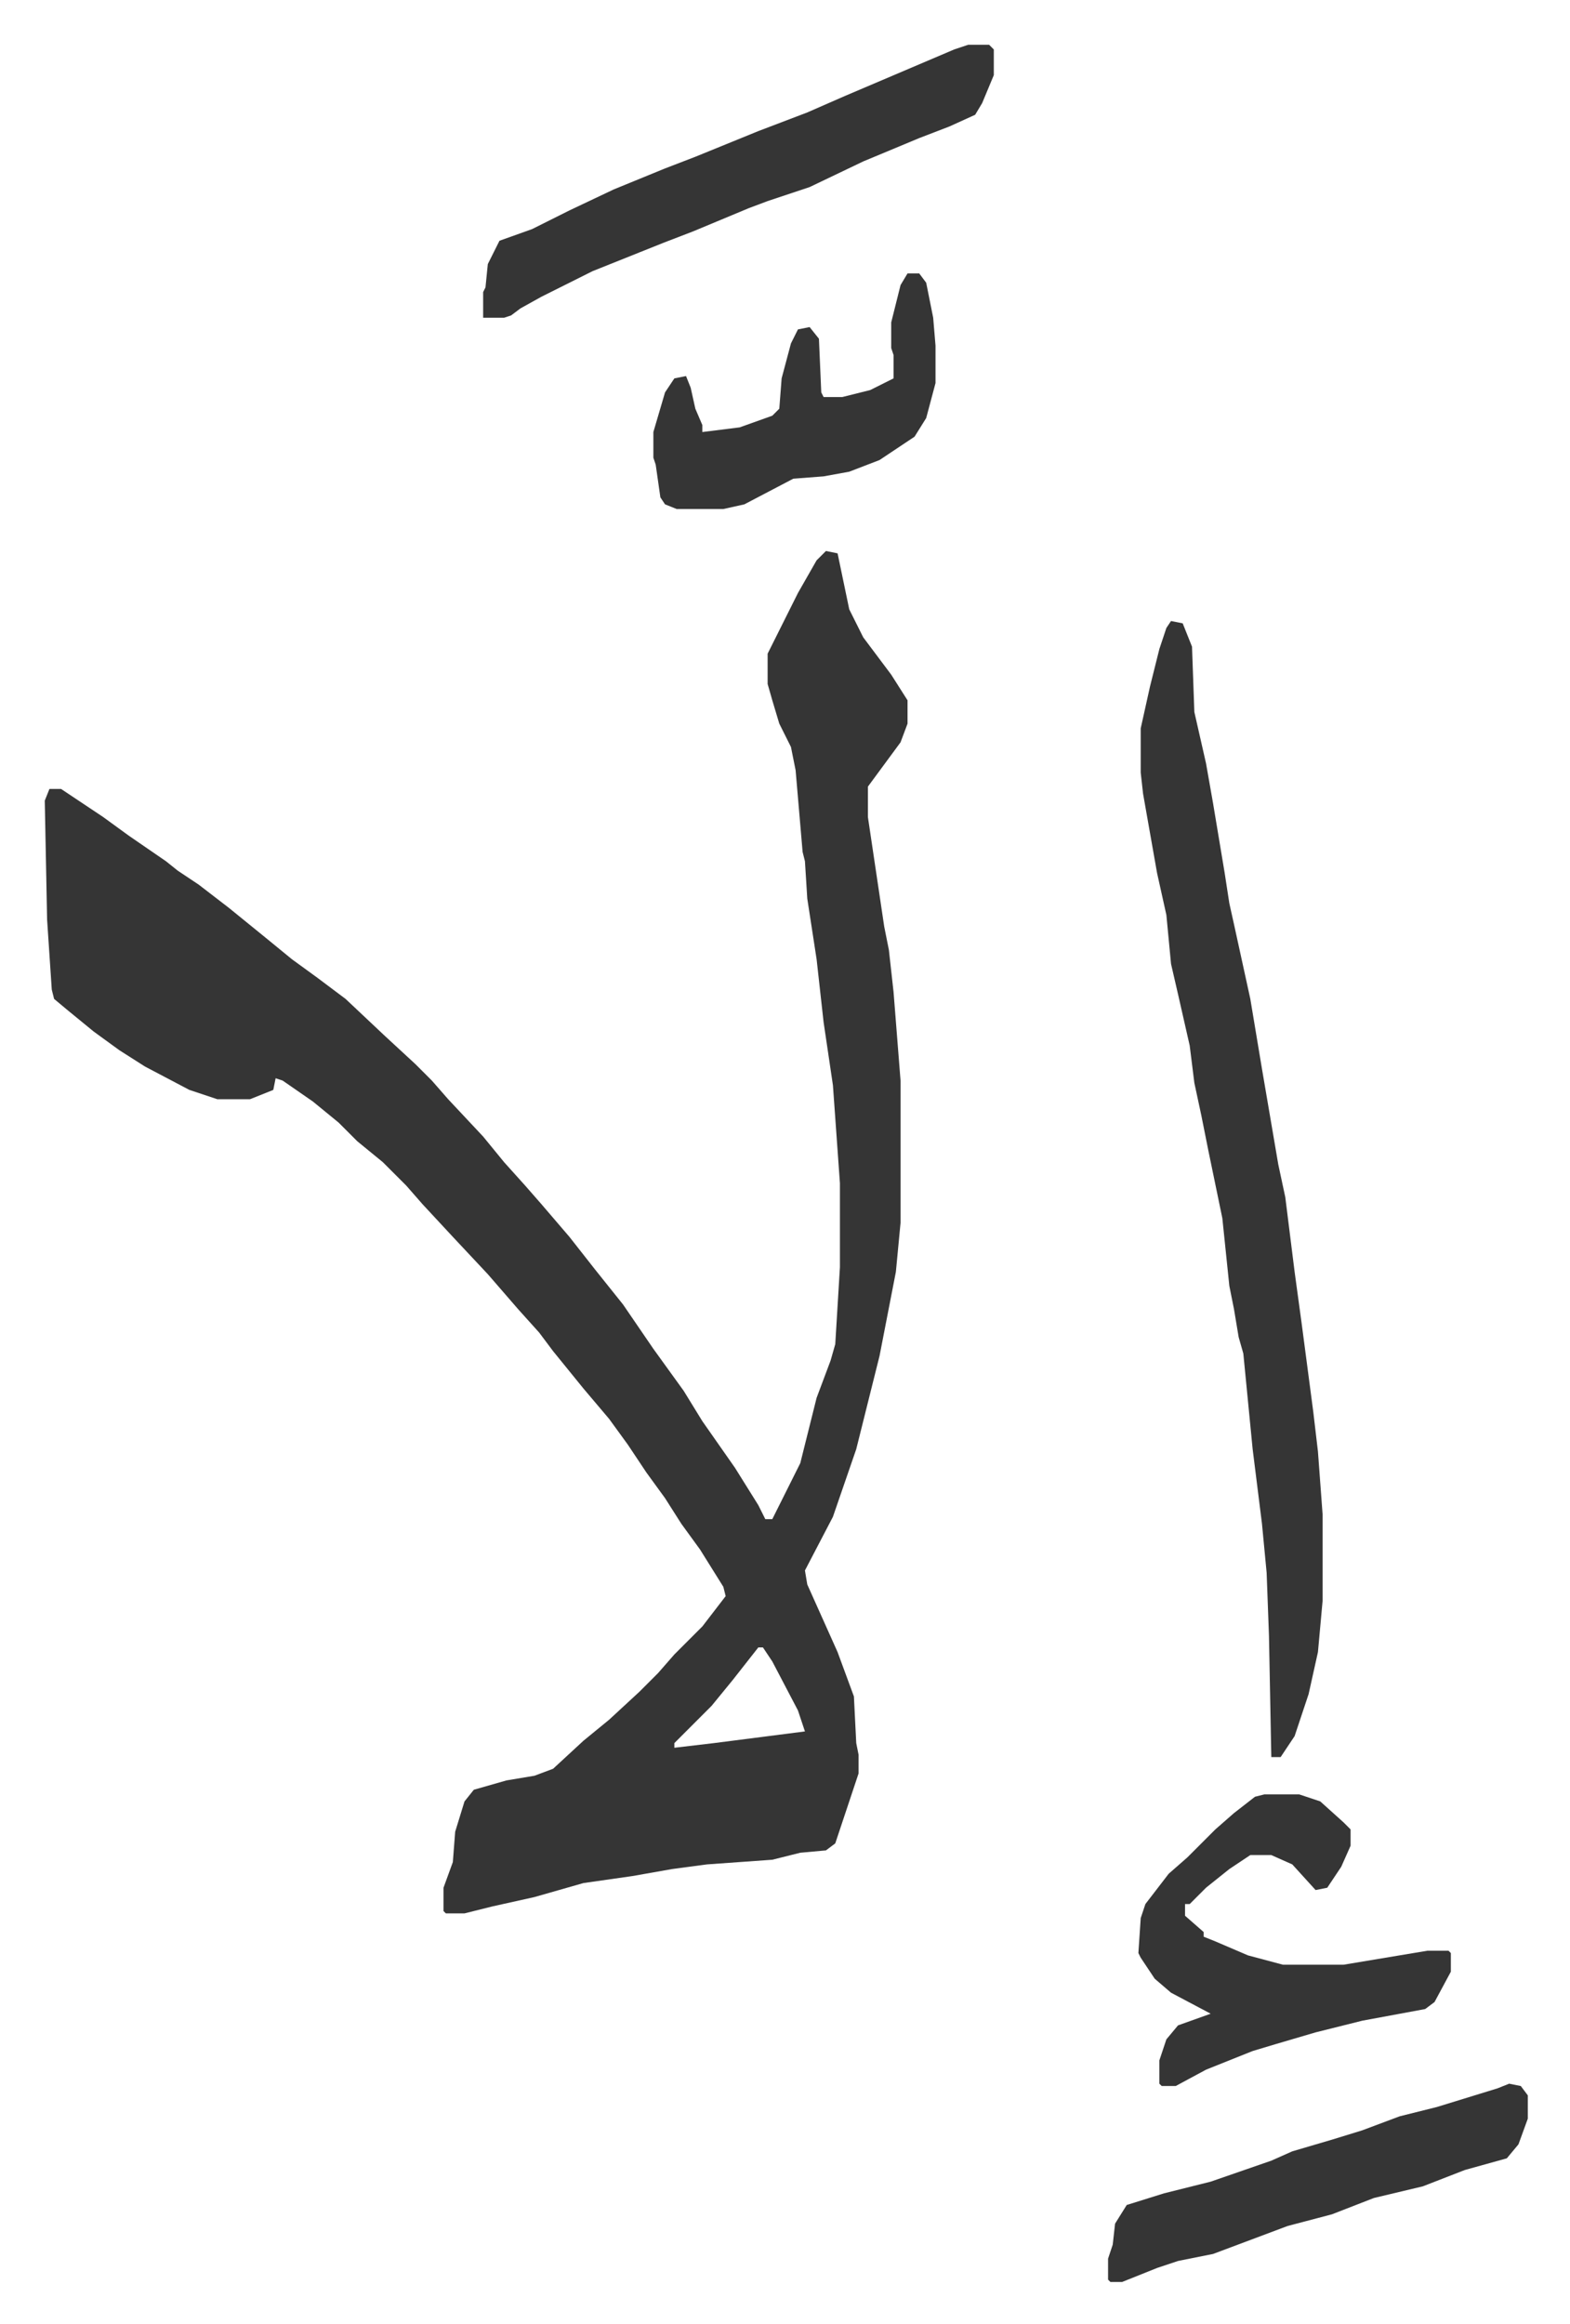 <svg xmlns="http://www.w3.org/2000/svg" viewBox="-19.2 193.8 673.3 996.3">
    <path fill="#353535" id="rule_normal" d="m335 430 5 1 5 24 6 12 12 16 7 11v10l-3 8-14 19v13l7 47 2 10 2 18 3 38v61l-2 21-7 36-10 40-10 29-12 23 1 6 13 29 7 19 1 20 1 5v8l-3 9-7 21-4 3-11 1-12 3-28 2-15 2-17 3-21 3-21 6-18 4-12 3h-8l-1-1v-10l4-11 1-13 4-13 4-5 14-4 12-2 8-3 13-12 11-9 13-12 8-8 7-8 12-12 10-13-1-4-10-16-8-11-7-11-8-11-8-12-8-11-11-13-13-16-6-8-9-10-13-15-15-16-13-14-7-8-10-10-11-9-8-8-11-9-13-9-3-1-1 5-10 4H74l-12-4-19-10-11-7-11-8-11-9-6-5-1-4-2-30-1-51 2-5h5l18 12 11 8 16 11 5 4 9 6 13 10 16 13 11 9 11 8 12 9 17 16 13 12 7 7 7 8 15 16 9 11 9 10 7 8 12 14 11 14 12 15 13 19 13 18 8 13 14 20 10 16 3 6h3l12-24 7-28 6-16 2-7 2-33v-36l-3-42-4-27-3-27-4-26-1-16-1-4-3-35-2-10-5-10-3-10-2-7v-13l5-10 8-16 8-14zm-29 470-11 14-9 11-16 16v2l17-2 39-5-3-9-11-21-4-6zm177-440 5 1 4 10 1 28 5 22 3 17 5 30 2 13 2 9 7 32 5 30 7 41 3 14 4 32 3 22 5 38 2 17 2 27v37l-2 22-4 18-6 18-6 9h-4l-1-52-1-27-2-21-4-32-4-41-2-7-2-12-2-10-3-29-6-29-3-15-3-14-2-16-5-22-3-13-2-21-4-18-3-17-3-17-1-9v-19l4-18 4-16 3-9zm-87-247h9l2 2v11l-5 12-3 5-11 5-13 5-24 10-23 11-18 6-8 3-24 10-13 5-10 4-20 8-22 11-9 5-4 3-3 1h-9v-11l1-2 1-10 5-10 14-5 16-8 19-9 22-9 13-5 27-11 21-8 16-7 47-20zm127 750h15l9 3 10 9 3 3v7l-4 9-6 9-5 1-10-11-9-4h-9l-9 6-10 8-7 7h-2v5l8 7v2l5 2 14 6 15 4h26l24-4 12-2h9l1 1v8l-7 13-4 3-27 5-20 5-17 5-10 3-20 8-13 7h-6l-1-1v-10l3-9 5-6 14-5-17-9-7-6-6-9-1-2 1-15 2-6 10-13 8-7 12-12 8-7 9-7zm105 124 5 1 3 4v10l-4 11-5 6-18 5-18 7-21 5-18 7-19 5-16 6-16 6-15 3-9 3-15 6h-5l-1-1v-9l2-6 1-9 5-8 16-5 20-5 26-9 9-4 17-5 13-4 16-6 16-4 26-8zM370 311h5l3 4 3 15 1 12v16l-4 15-5 8-15 10-13 5-11 2-13 1-21 11-9 2h-20l-5-2-2-3-2-14-1-3v-11l5-17 4-6 5-1 2 5 2 9 3 7v3l16-2 14-5 3-3 1-13 4-15 3-6 5-1 4 5 1 23 1 2h8l12-3 10-5v-10l-1-3v-11l4-16z"/>
</svg>
